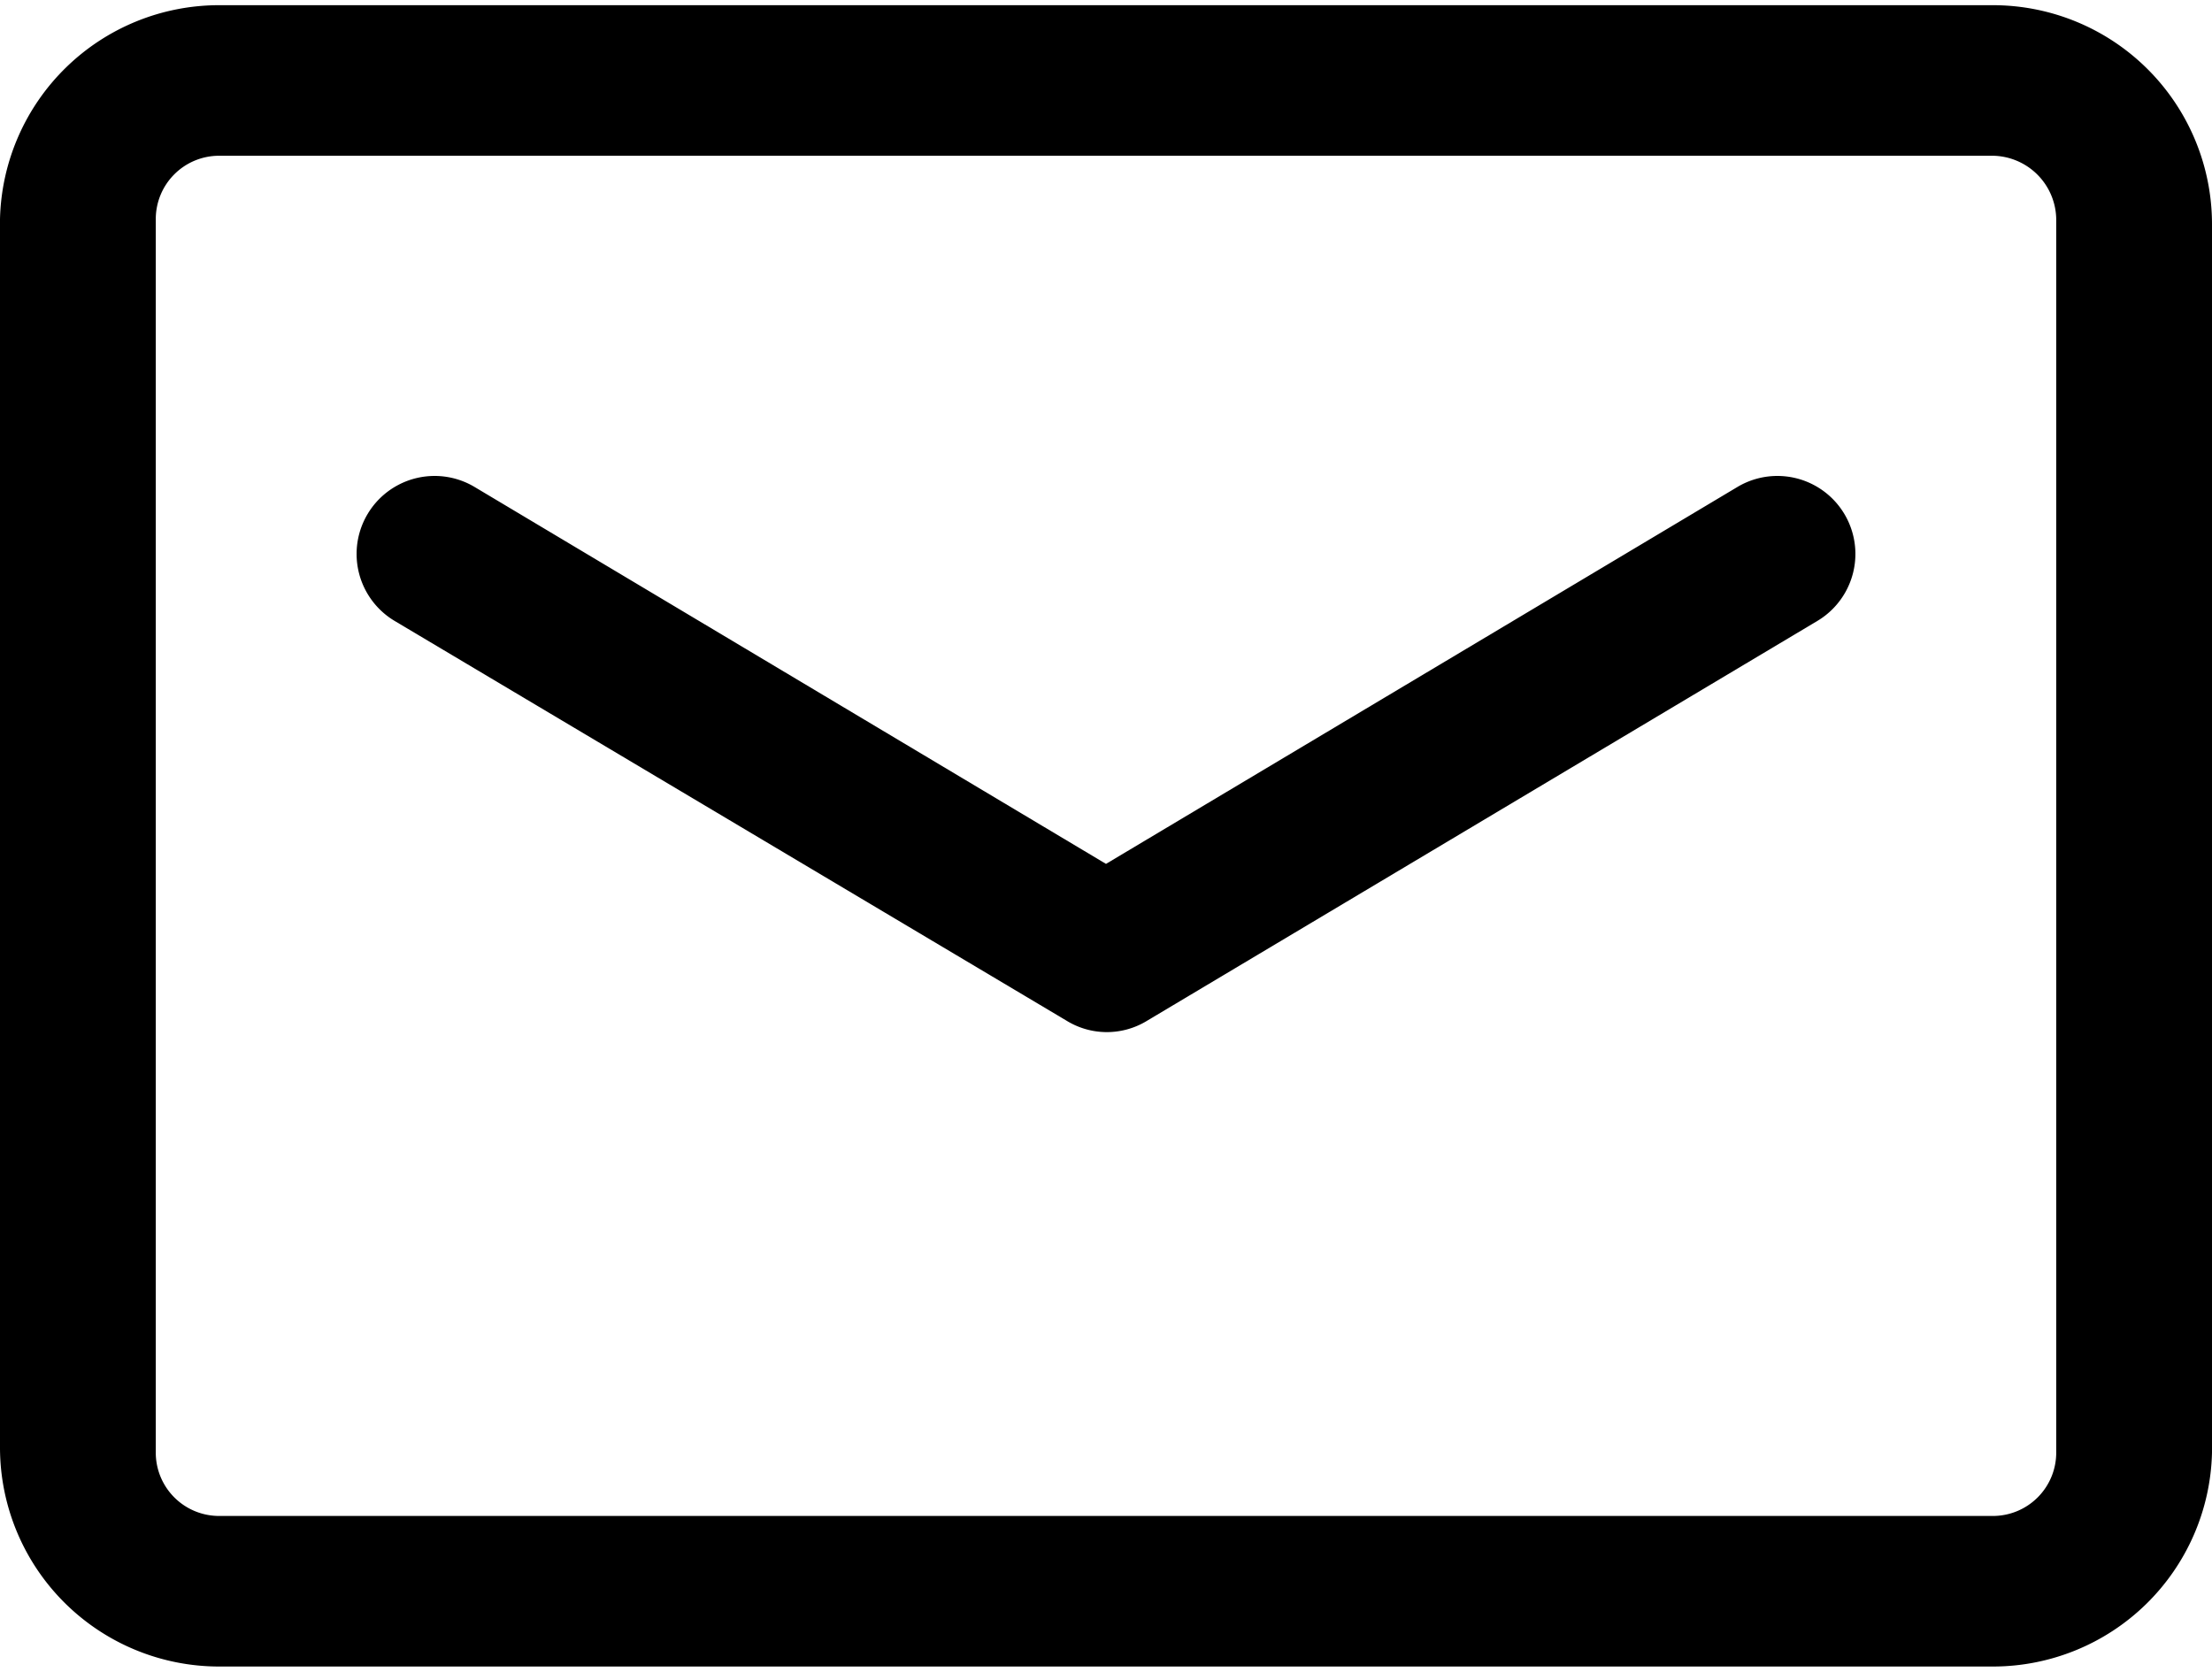 <svg id="Calque_1" data-name="Calque 1" xmlns="http://www.w3.org/2000/svg" width="21.3" height="16.1" viewBox="0 0 21.3 16.1">
  <title>mail</title>
  <g>
    <path d="M21.54,21H4.46a2.11,2.11,0,0,1-2.11-2.11V7.06A2.11,2.11,0,0,1,4.46,5H21.54a2.11,2.11,0,0,1,2.11,2.11V18.94A2.11,2.11,0,0,1,21.54,21ZM4.46,6.45a.61.61,0,0,0-.61.61V18.94a.61.61,0,0,0,.61.61H21.54a.61.61,0,0,0,.61-.61V7.06a.62.62,0,0,0-.61-.61Z" transform="translate(-2.35 -4.95)"/>
    <path d="M13,14.89a.74.74,0,0,1-.38-.11L6.15,10.93a.75.75,0,1,1,.77-1.29L13,13.27l6.08-3.63a.75.75,0,1,1,.77,1.29l-6.47,3.86A.74.74,0,0,1,13,14.89Z" transform="translate(-2.35 -4.95)"/>
  </g>
</svg>
